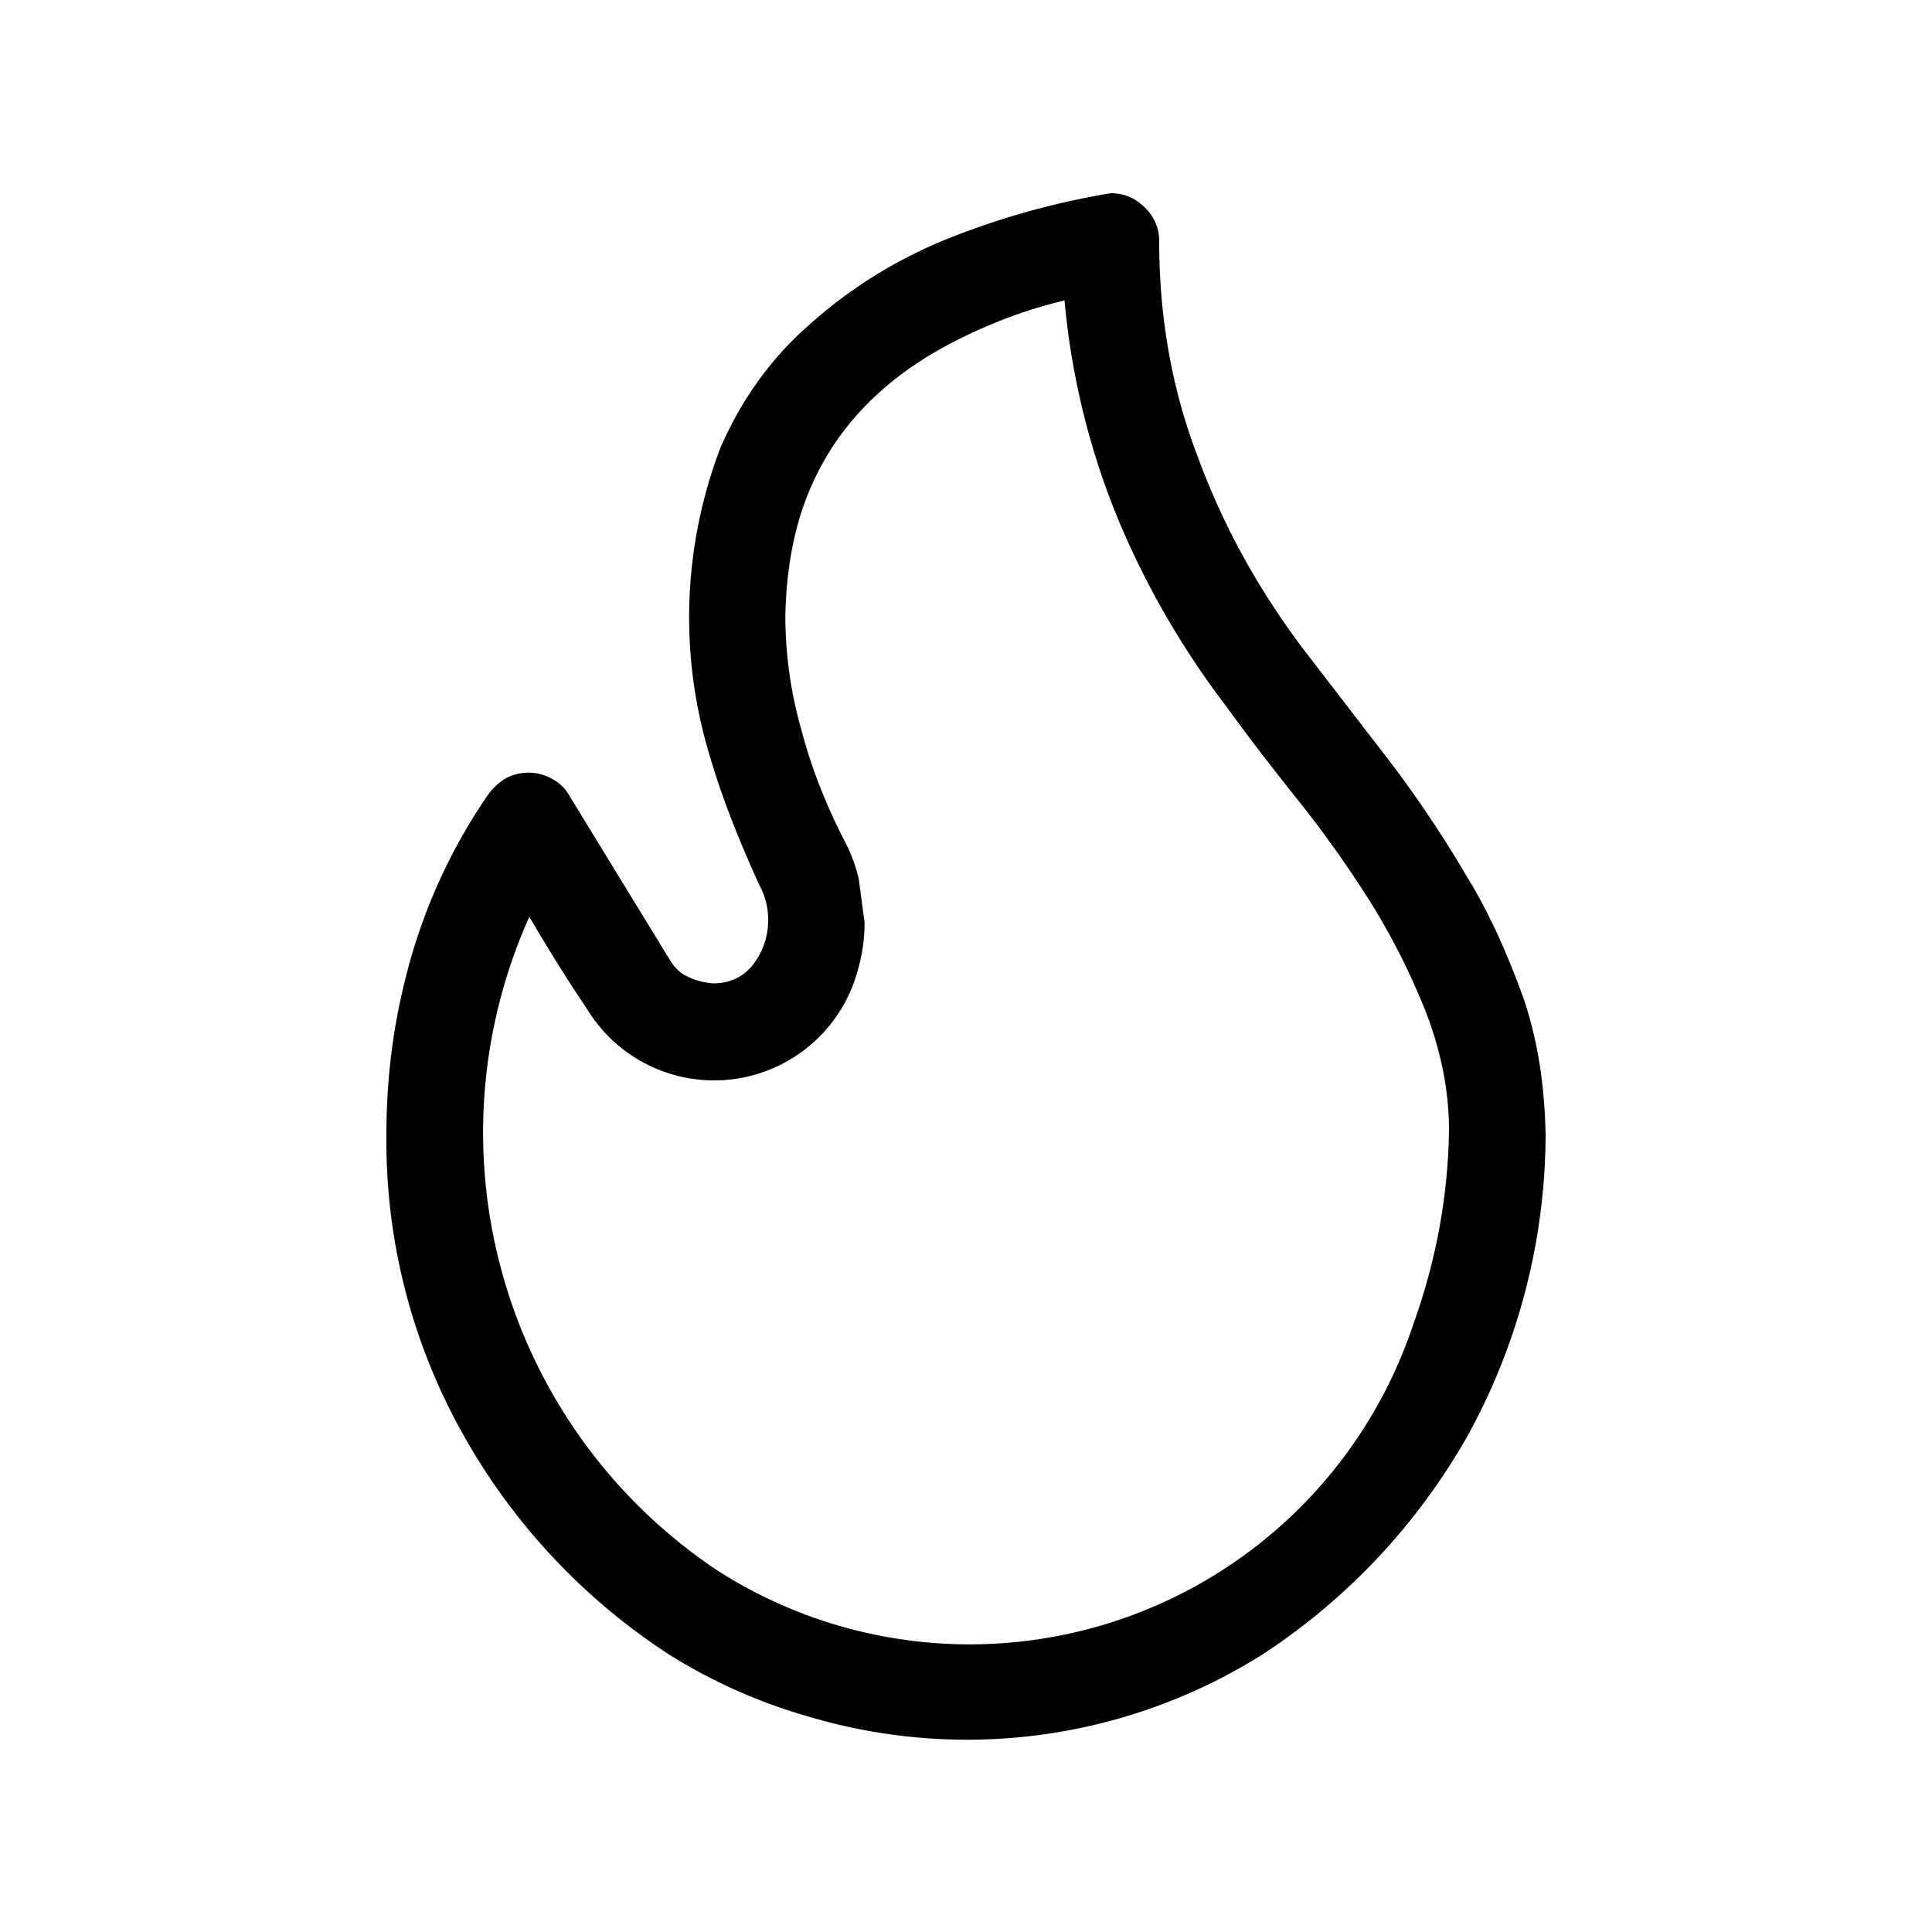 <svg width="20" height="20" viewBox="0 0 20 20" xmlns="http://www.w3.org/2000/svg"><path d="M4 11.75c0-.54.06-1.07.19-1.59a5.81 5.81 0 0 1 .86-1.93.65.65 0 0 1 .18-.17.5.5 0 0 1 .48 0c.08.04.14.1.18.17l1.04 1.7c.05.08.1.14.19.18.08.04.16.06.26.07.18 0 .32-.07.42-.2a.76.76 0 0 0 .06-.82c-.21-.46-.39-.91-.52-1.36a4.92 4.92 0 0 1 .12-3.17c.22-.5.52-.92.92-1.27.39-.35.84-.64 1.36-.86A8.09 8.09 0 0 1 11.5 2c.12 0 .23.04.32.12.12.1.18.23.18.38 0 .78.13 1.53.4 2.23.26.71.63 1.38 1.1 2l.87 1.13c.29.38.56.78.8 1.19.25.4.44.84.6 1.28.15.44.22.91.23 1.42a6.5 6.5 0 0 1-.8 3.1 6.57 6.57 0 0 1-2.12 2.27 5.74 5.74 0 0 1-4.71.65 5.6 5.6 0 0 1-1.44-.64 6.5 6.5 0 0 1-2.13-2.27 6.2 6.2 0 0 1-.8-3.1Zm11-.05c0-.4-.08-.8-.23-1.2-.15-.38-.34-.77-.57-1.14a11.4 11.4 0 0 0-.75-1.06c-.27-.34-.52-.66-.75-.98a8.76 8.76 0 0 1-1.14-1.98 7.79 7.79 0 0 1-.54-2.23c-.42.1-.8.25-1.15.43-.35.18-.66.4-.92.67s-.46.58-.6.94c-.14.36-.21.77-.22 1.22 0 .42.06.82.17 1.2.1.38.25.76.44 1.13.07.13.12.27.15.4l.06.45c0 .22-.04.42-.11.62a1.54 1.54 0 0 1-2.76.28 17.2 17.2 0 0 1-.6-.96 5.45 5.45 0 0 0 1.95 6.77 4.84 4.84 0 0 0 7.2-2.55c.23-.64.36-1.31.37-2.01Z"/></svg>